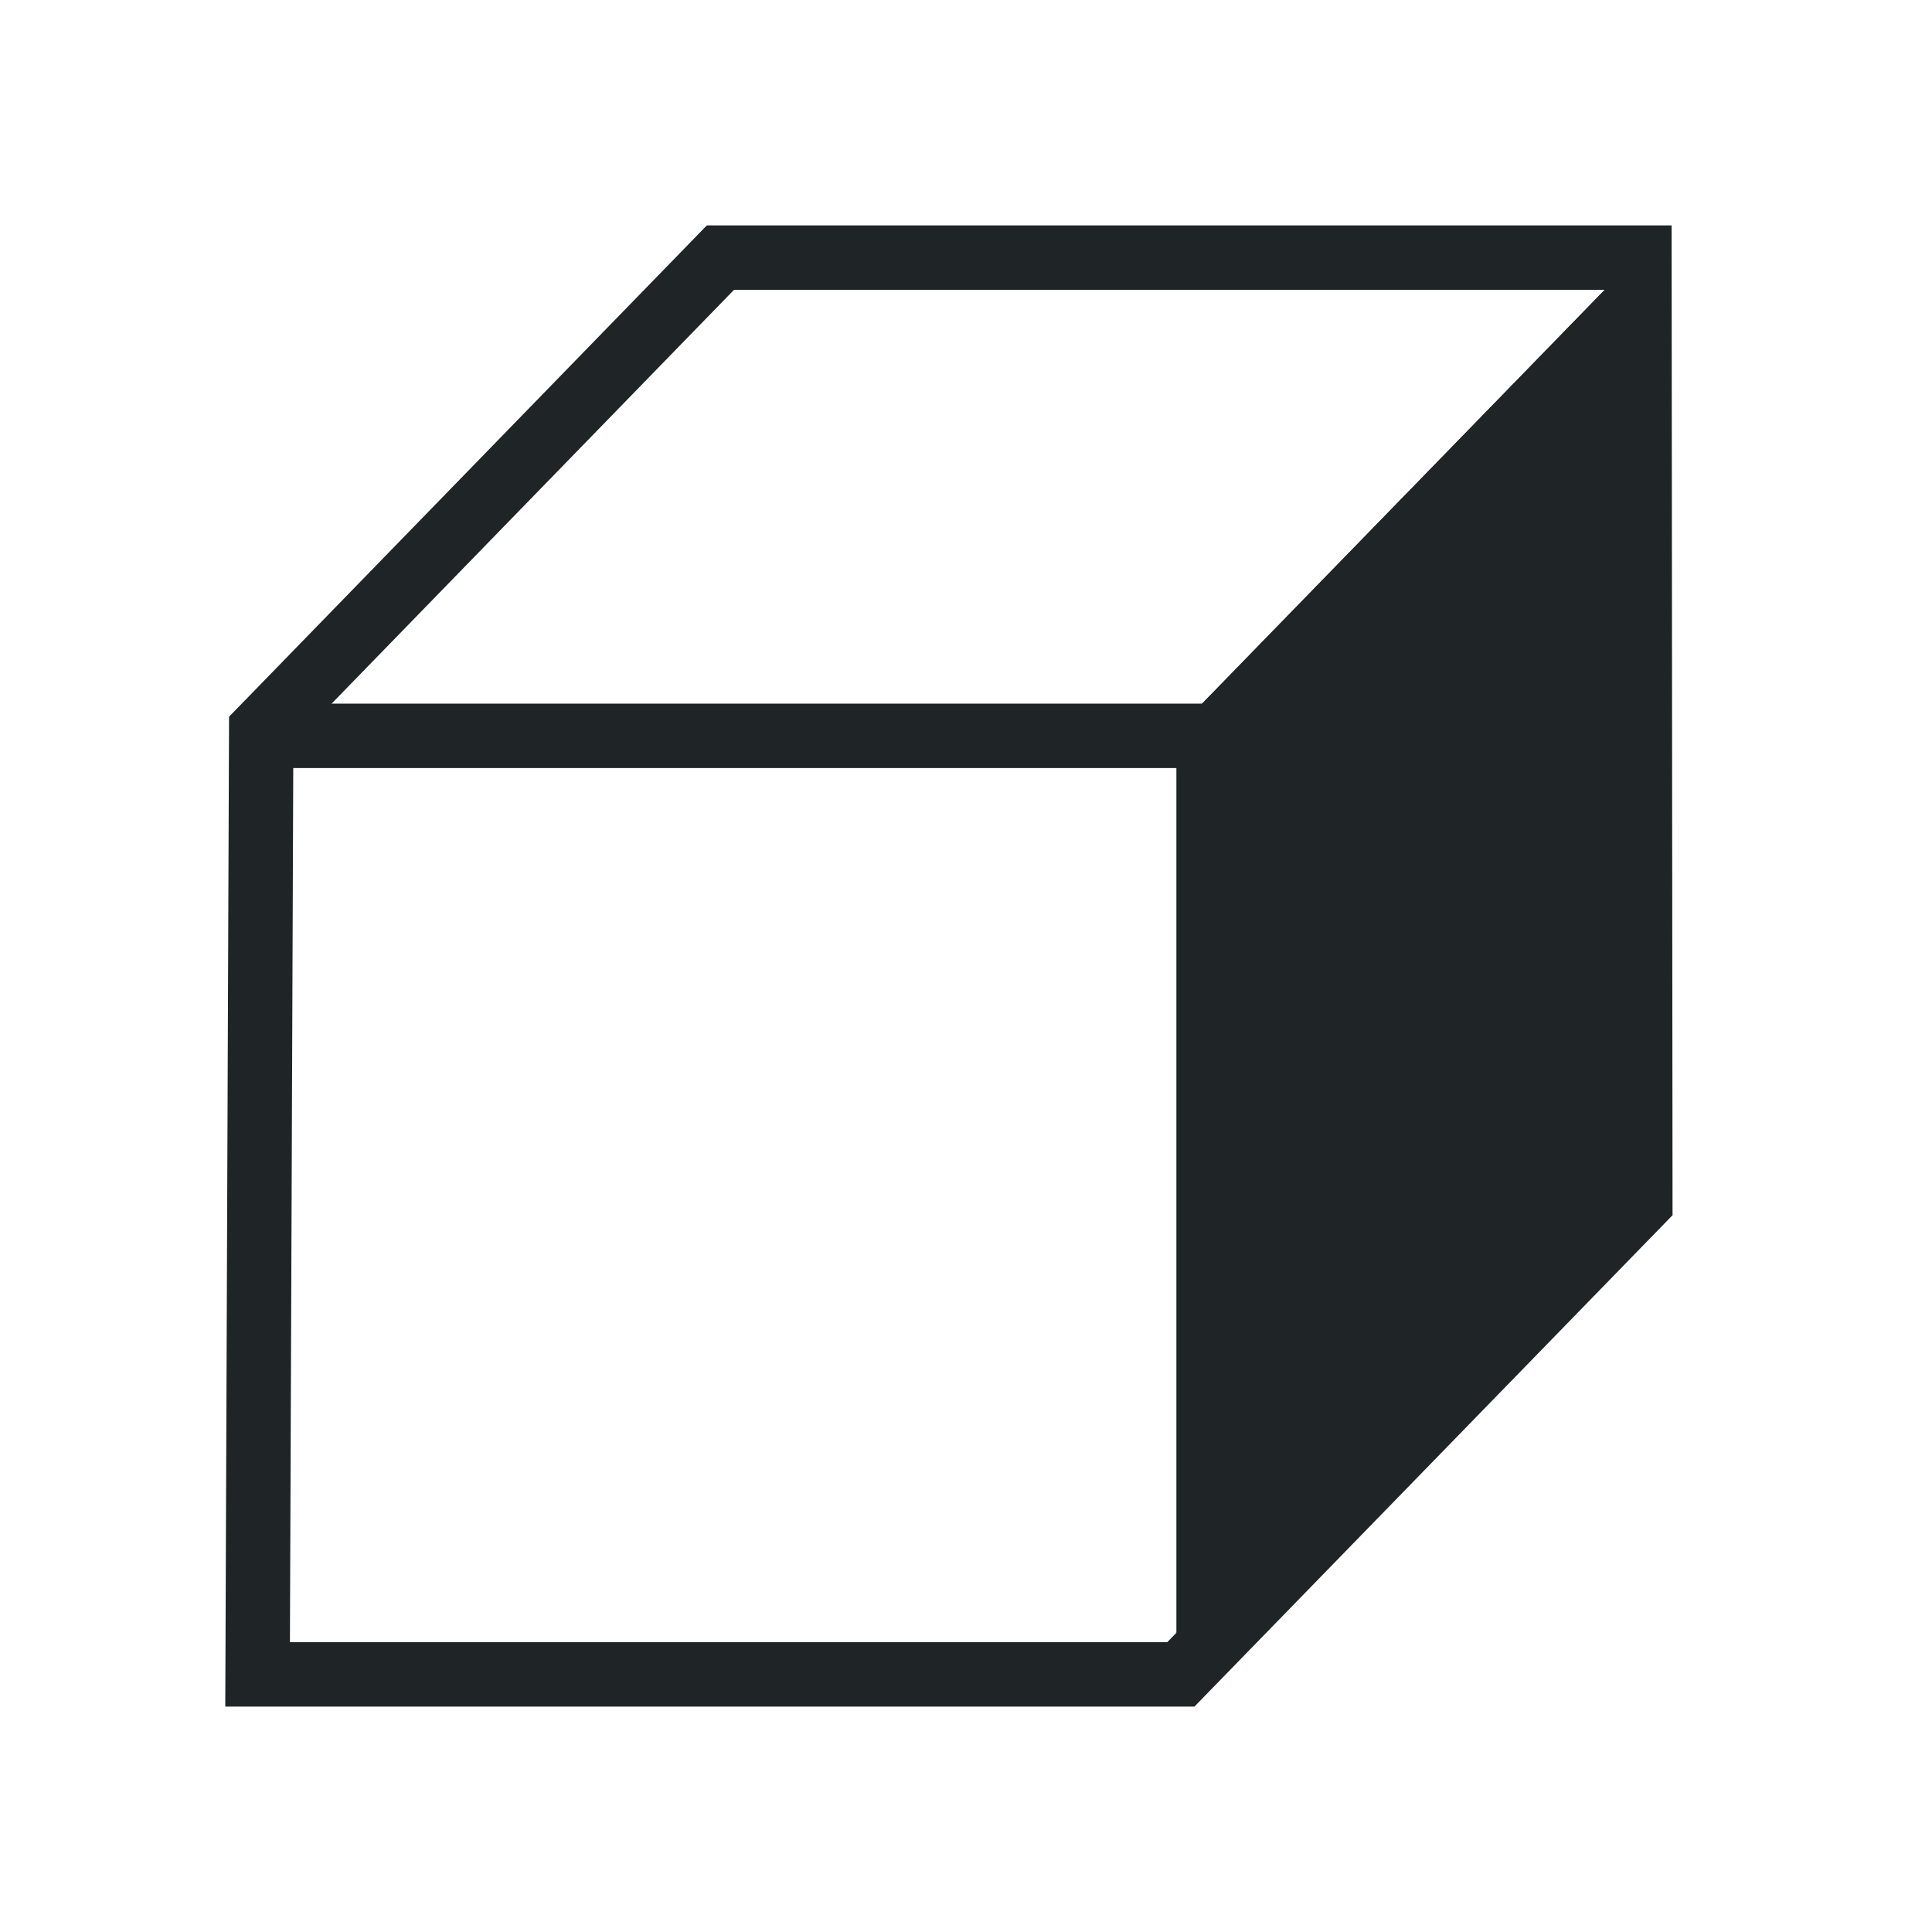 <?xml version="1.0" encoding="UTF-8"?>
<svg width="30px" height="30px" viewBox="0 0 30 30" version="1.1" xmlns="http://www.w3.org/2000/svg" xmlns:xlink="http://www.w3.org/1999/xlink">
    <!-- Generator: Sketch 47.1 (45422) - http://www.bohemiancoding.com/sketch -->
    <title>icn_right_white</title>
    <desc>Created with Sketch.</desc>
    <defs>
        <polygon id="path-1" points="14.27 7.333 21.405 0 21.405 14.667 14.27 22"></polygon>
    </defs>
    <g id="Page-1" stroke="none" stroke-width="1" fill="none" fill-rule="evenodd">
        <g id="icn_right_white">
            <g id="Group-2-Copy" transform="translate(4, 4)">
                <polygon id="Path-2-Copy-2" stroke="#1F2427" points="21.457 0 7.187 0 0.056 7.333 0 22 14.336 22 21.471 14.667"></polygon>
                <g id="Rectangle-3-Copy-10">
                    <use fill="#1F2427" fill-rule="evenodd" xlink:href="#path-1"></use>
                    <path stroke="#1F2427" stroke-width="1" d="M14.77,7.536 L14.77,20.769 L20.905,14.464 L20.905,1.231 L14.77,7.536 Z"></path>
                </g>
                <path d="M0.115,7.426 L14.979,7.426" id="Path-3" stroke="#1F2427"></path>
            </g>
        </g>
    </g>
</svg>